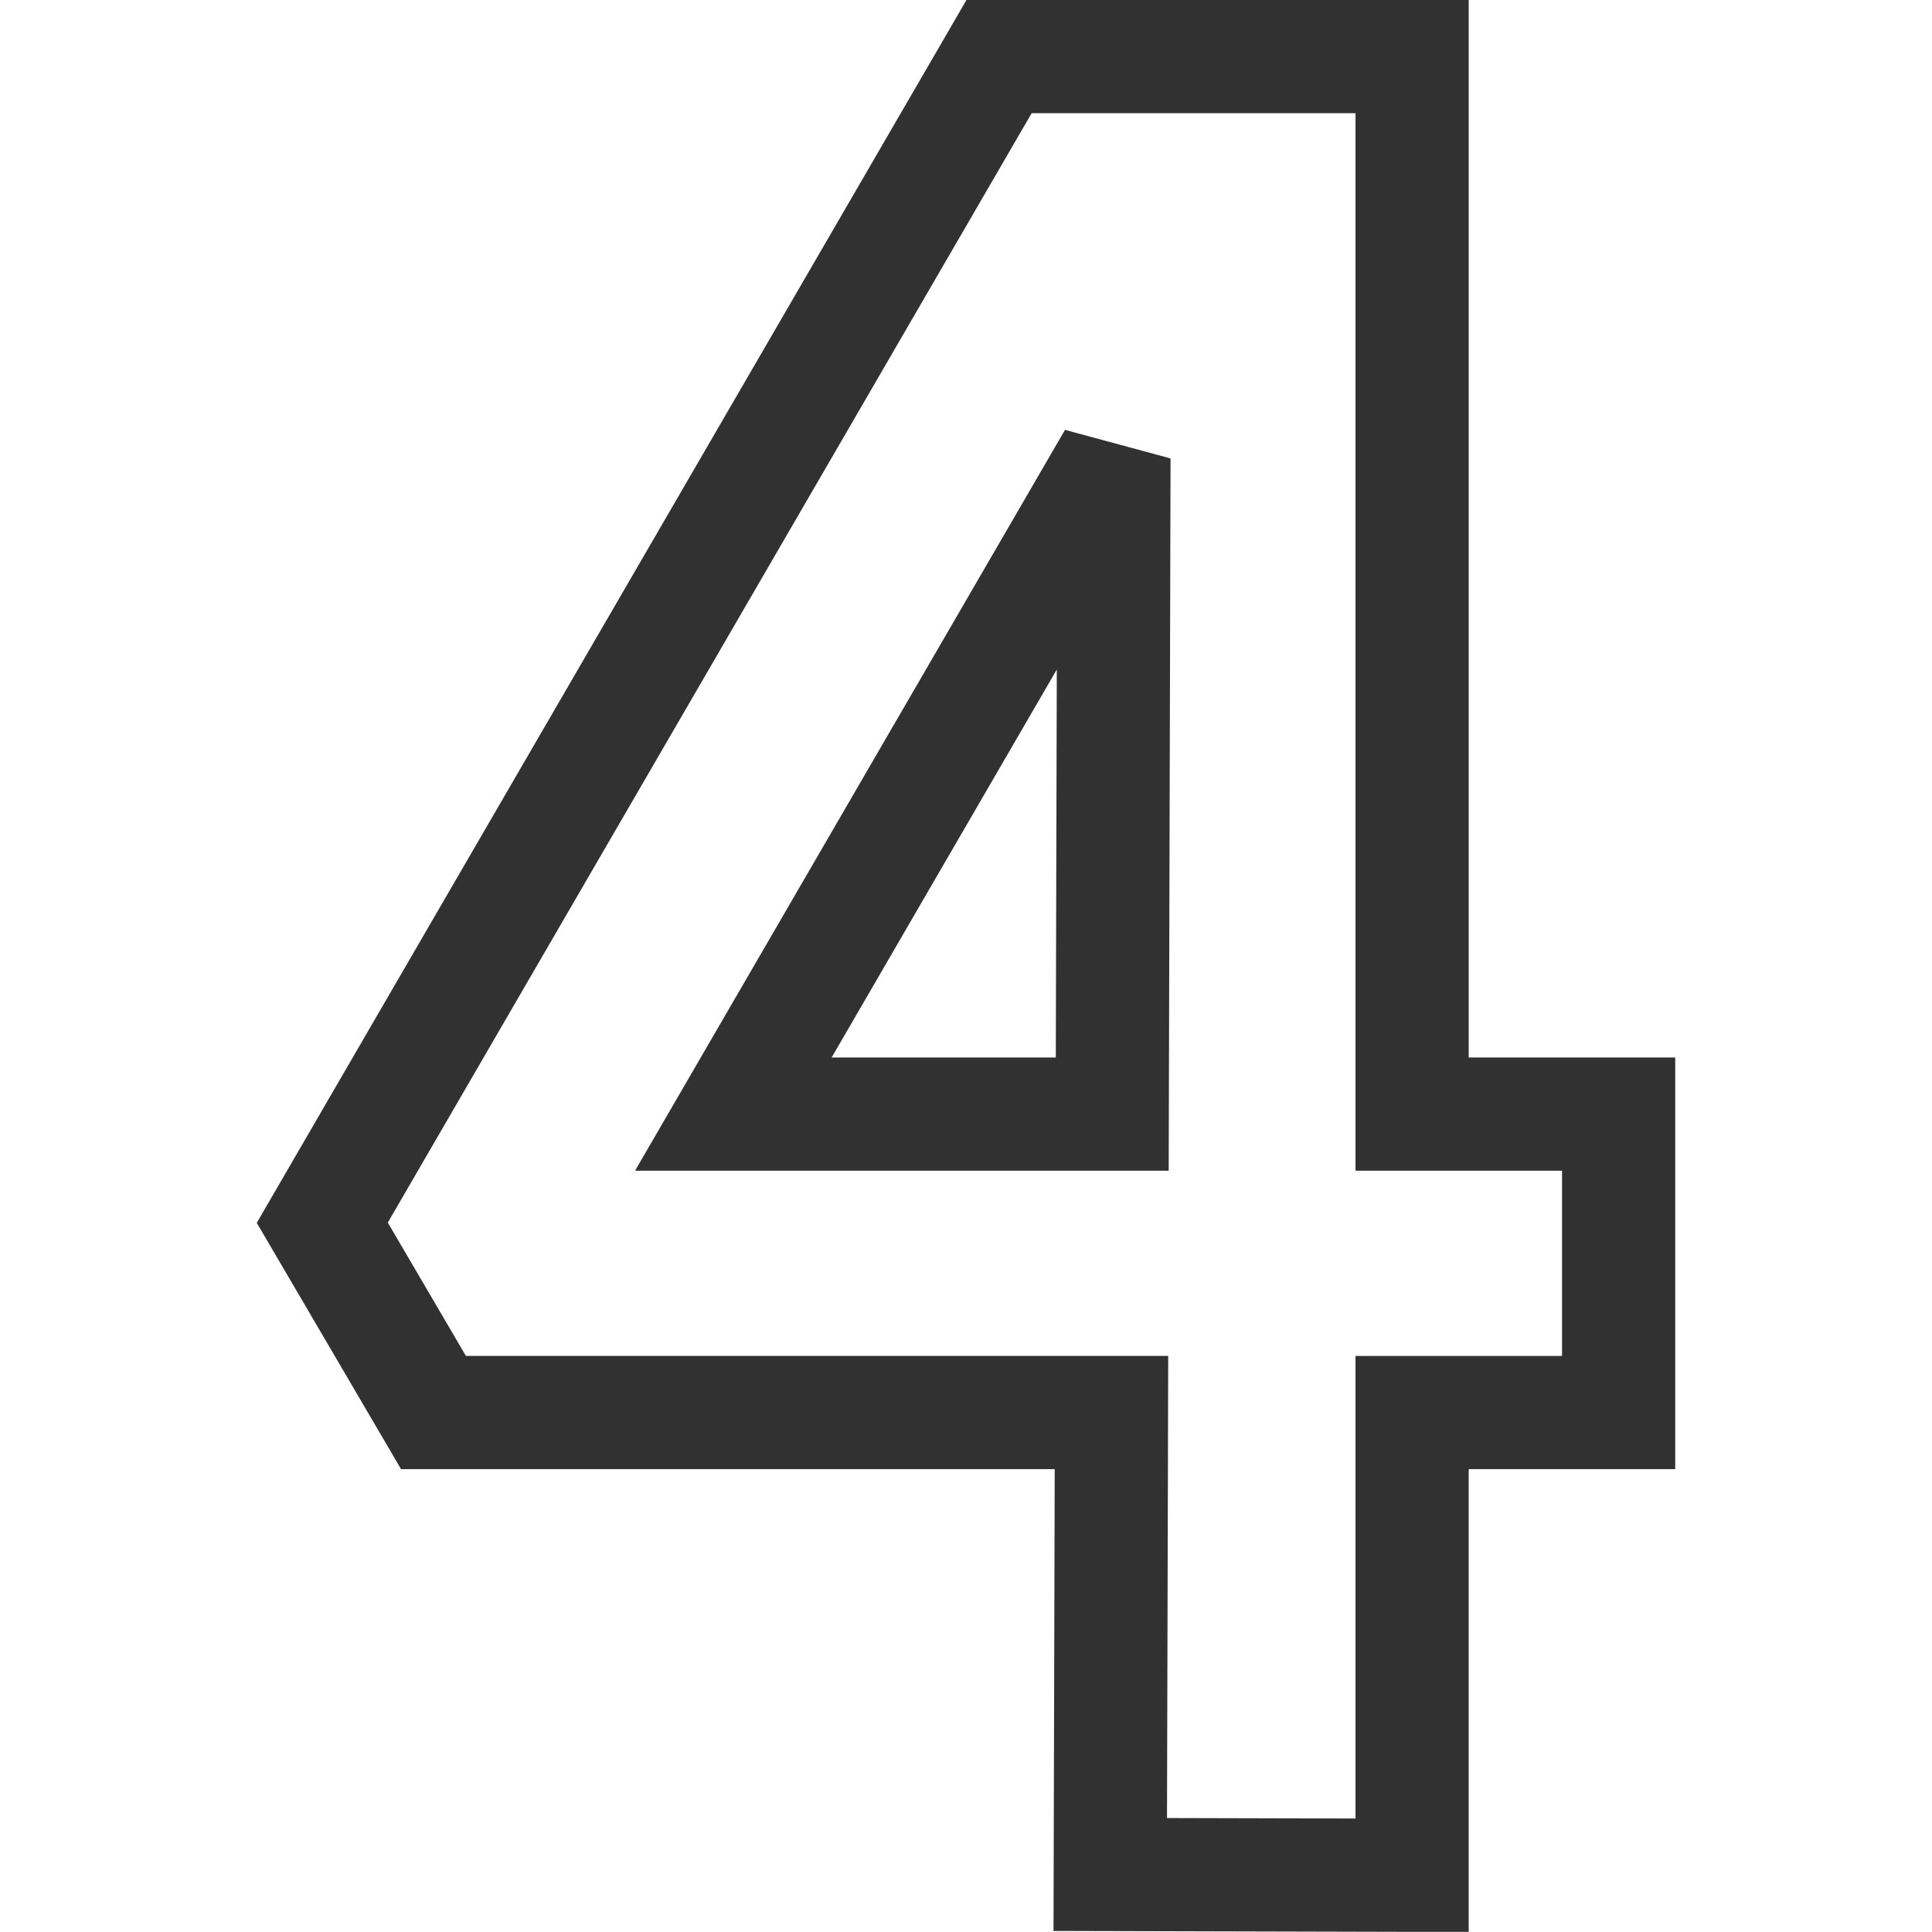 <svg xmlns="http://www.w3.org/2000/svg" xmlns:xlink="http://www.w3.org/1999/xlink" xmlns:svgjs="http://svgjs.com/svgjs" width="512" height="512" x="0" y="0" viewBox="0 0 512.038 512.038" style="enable-background:new 0 0 512 512" xml:space="preserve" class=""><g><path d="m374.251 497-80-.204.32-122.434H114.883l-29.466-50.305L264.781 15h109.471v280.266h54.733v79.096h-54.733V497zm-179.89-201.734h100.417l.453-173.808-100.87 173.808z" style="stroke-width:30;stroke-miterlimit:3;" fill="none" stroke="#313131" stroke-width="30" stroke-miterlimit="3" data-original="#000000" class=""></path></g></svg>